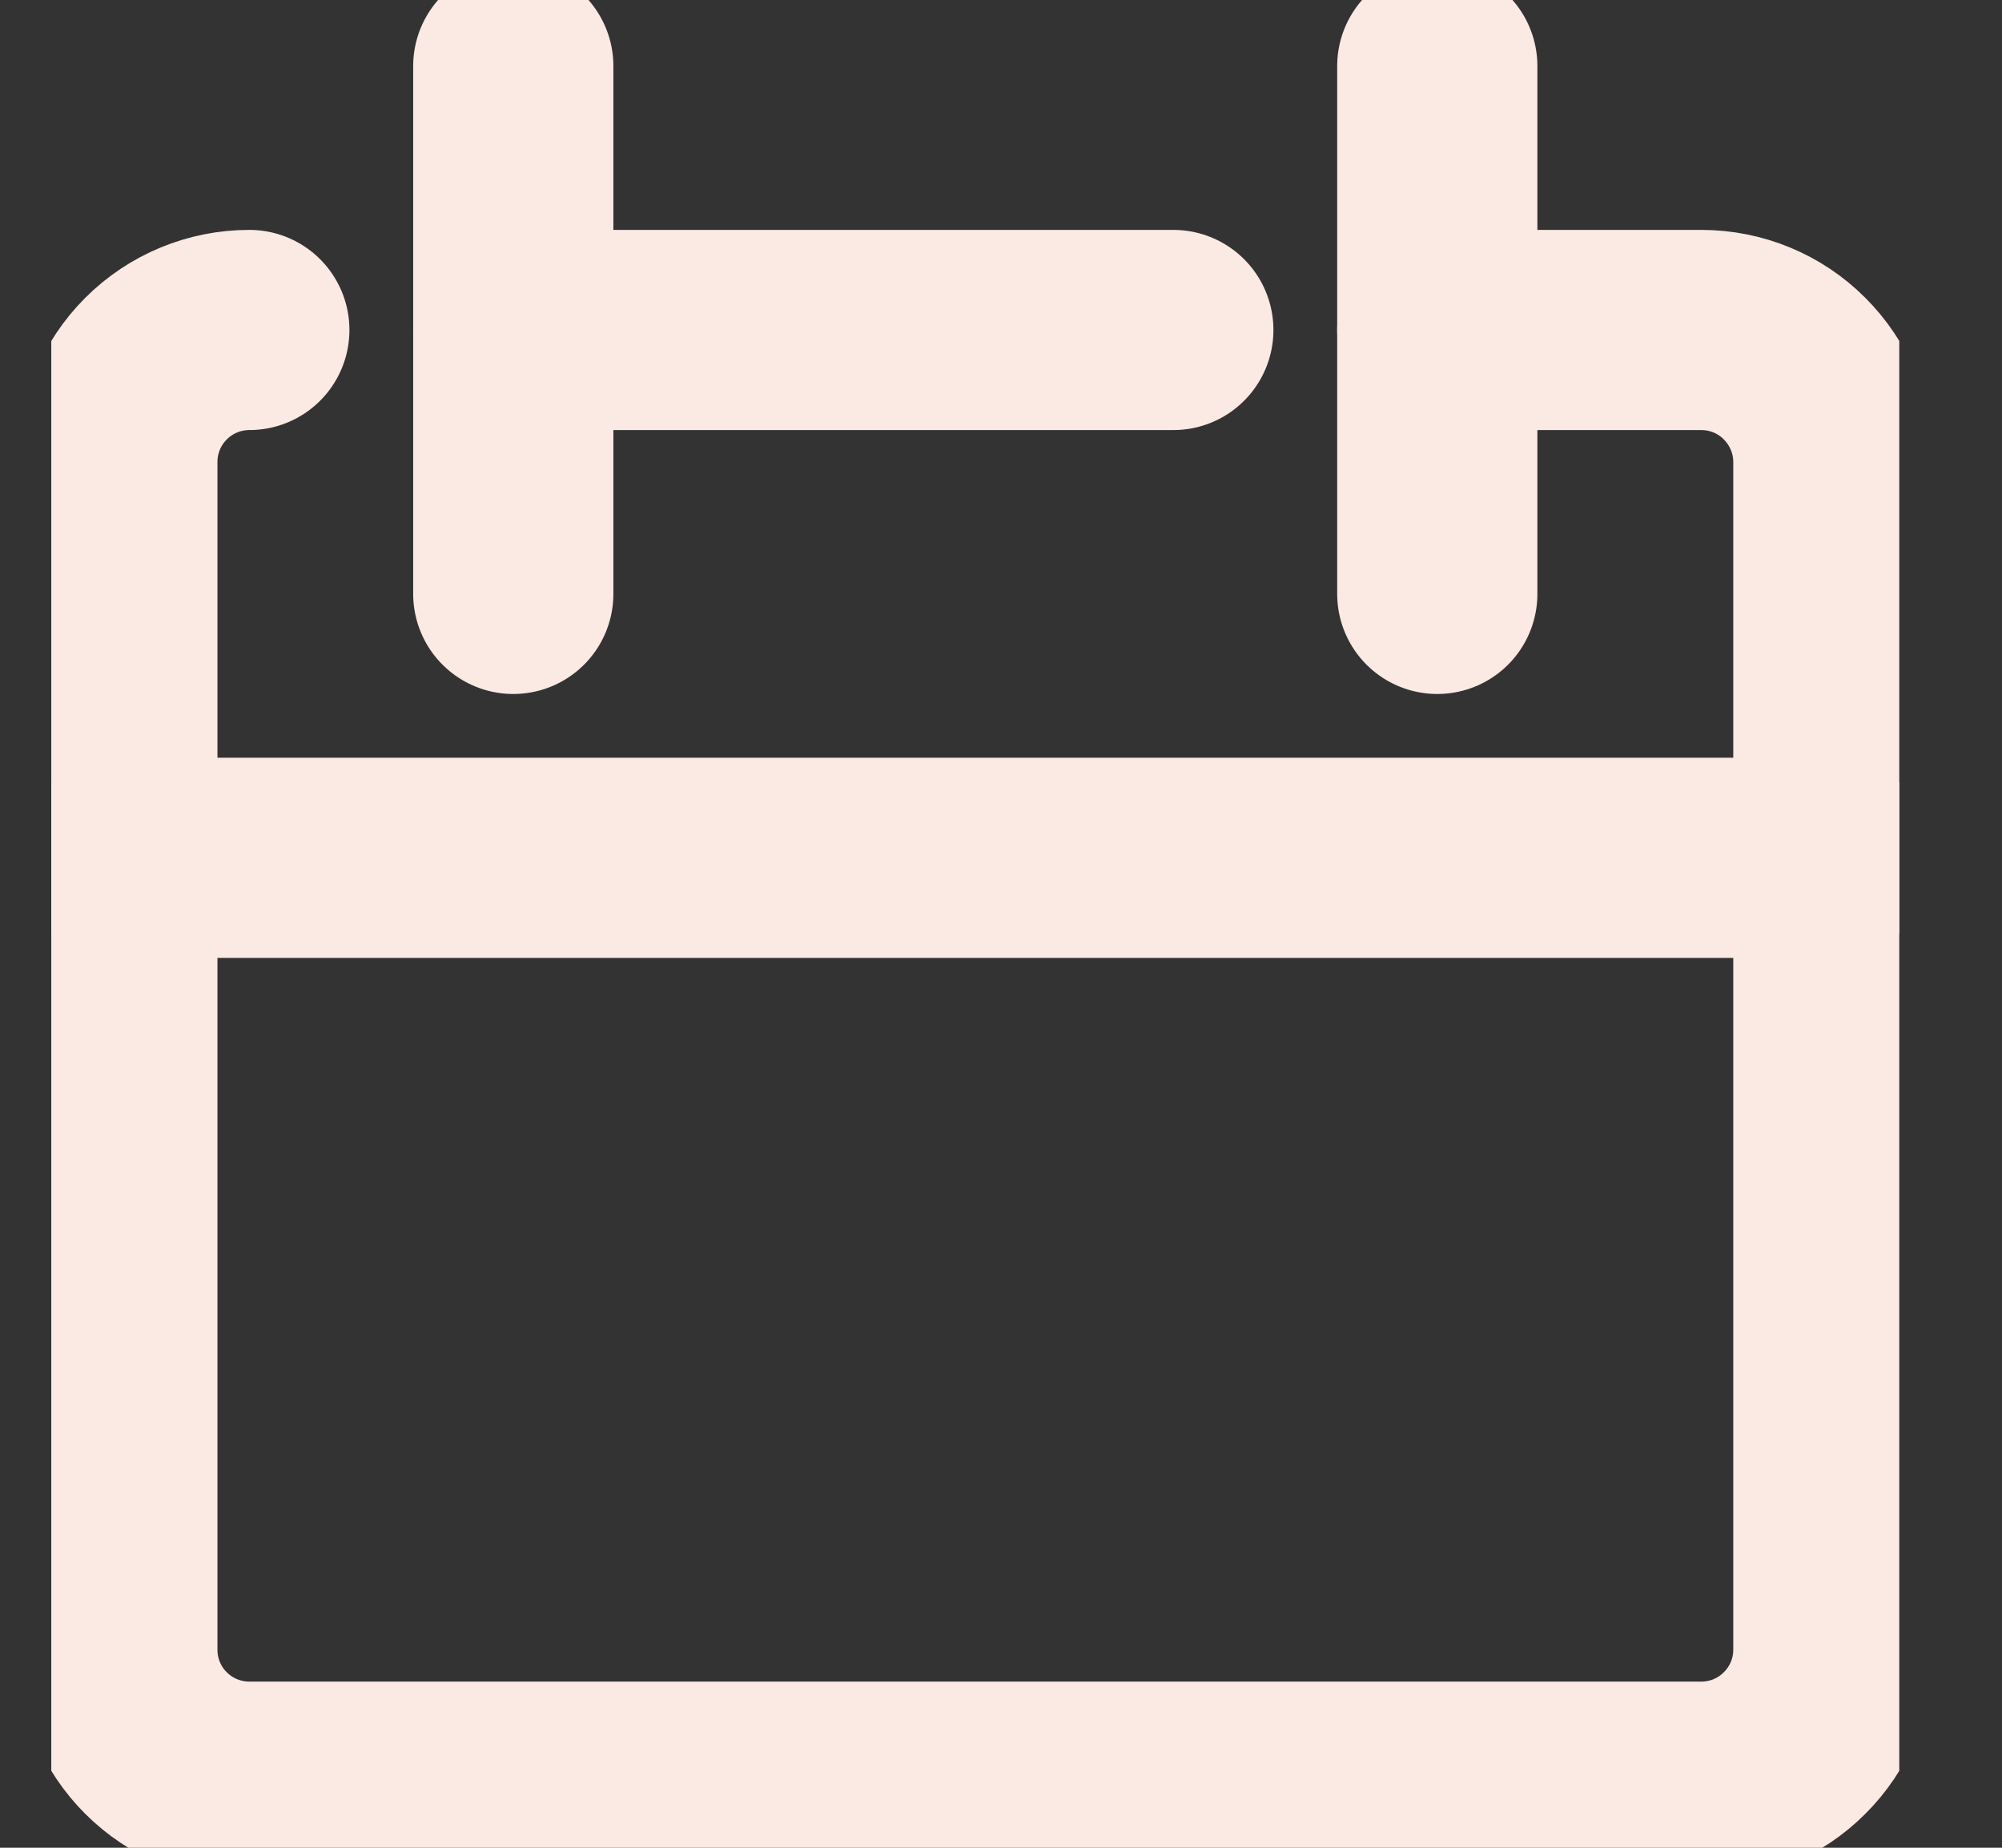 <svg width="13" height="12" viewBox="0 0 13 12" fill="none" xmlns="http://www.w3.org/2000/svg">
<rect x="0" y="0" width="13" height="12" fill="#333333" stroke="none"/>
<g id="Interface Calendar" clip-path="url(#clip0_329_1131)">
<g id="Group">
<path id="Vector" d="M1.619 2.143C1.392 2.143 1.174 2.233 1.013 2.394C0.852 2.555 0.762 2.773 0.762 3V10.714C0.762 10.942 0.852 11.16 1.013 11.32C1.174 11.481 1.392 11.571 1.619 11.571H11.047C11.275 11.571 11.493 11.481 11.653 11.32C11.814 11.16 11.905 10.942 11.905 10.714V3C11.905 2.773 11.814 2.555 11.653 2.394C11.493 2.233 11.275 2.143 11.047 2.143H9.333" stroke="#FBE9E4" stroke-width="1.3" stroke-linecap="round" stroke-linejoin="round"/>
<path id="Vector_2" d="M0.762 5.571H11.905" stroke="#FBE9E4" stroke-width="1.3" stroke-linecap="round" stroke-linejoin="round"/>
<path id="Vector_3" d="M3.333 0.429V3.857" stroke="#FBE9E4" stroke-width="1.3" stroke-linecap="round" stroke-linejoin="round"/>
<path id="Vector_4" d="M9.333 0.429V3.857" stroke="#FBE9E4" stroke-width="1.3" stroke-linecap="round" stroke-linejoin="round"/>
<path id="Vector_5" d="M3.333 2.143H7.619" stroke="#FBE9E4" stroke-width="1.3" stroke-linecap="round" stroke-linejoin="round"/>
</g>
</g>
<defs>
<clipPath id="clip0_329_1131">
<rect width="12" height="12" fill="white" transform="translate(0.333)"/>
</clipPath>
</defs>
</svg>
